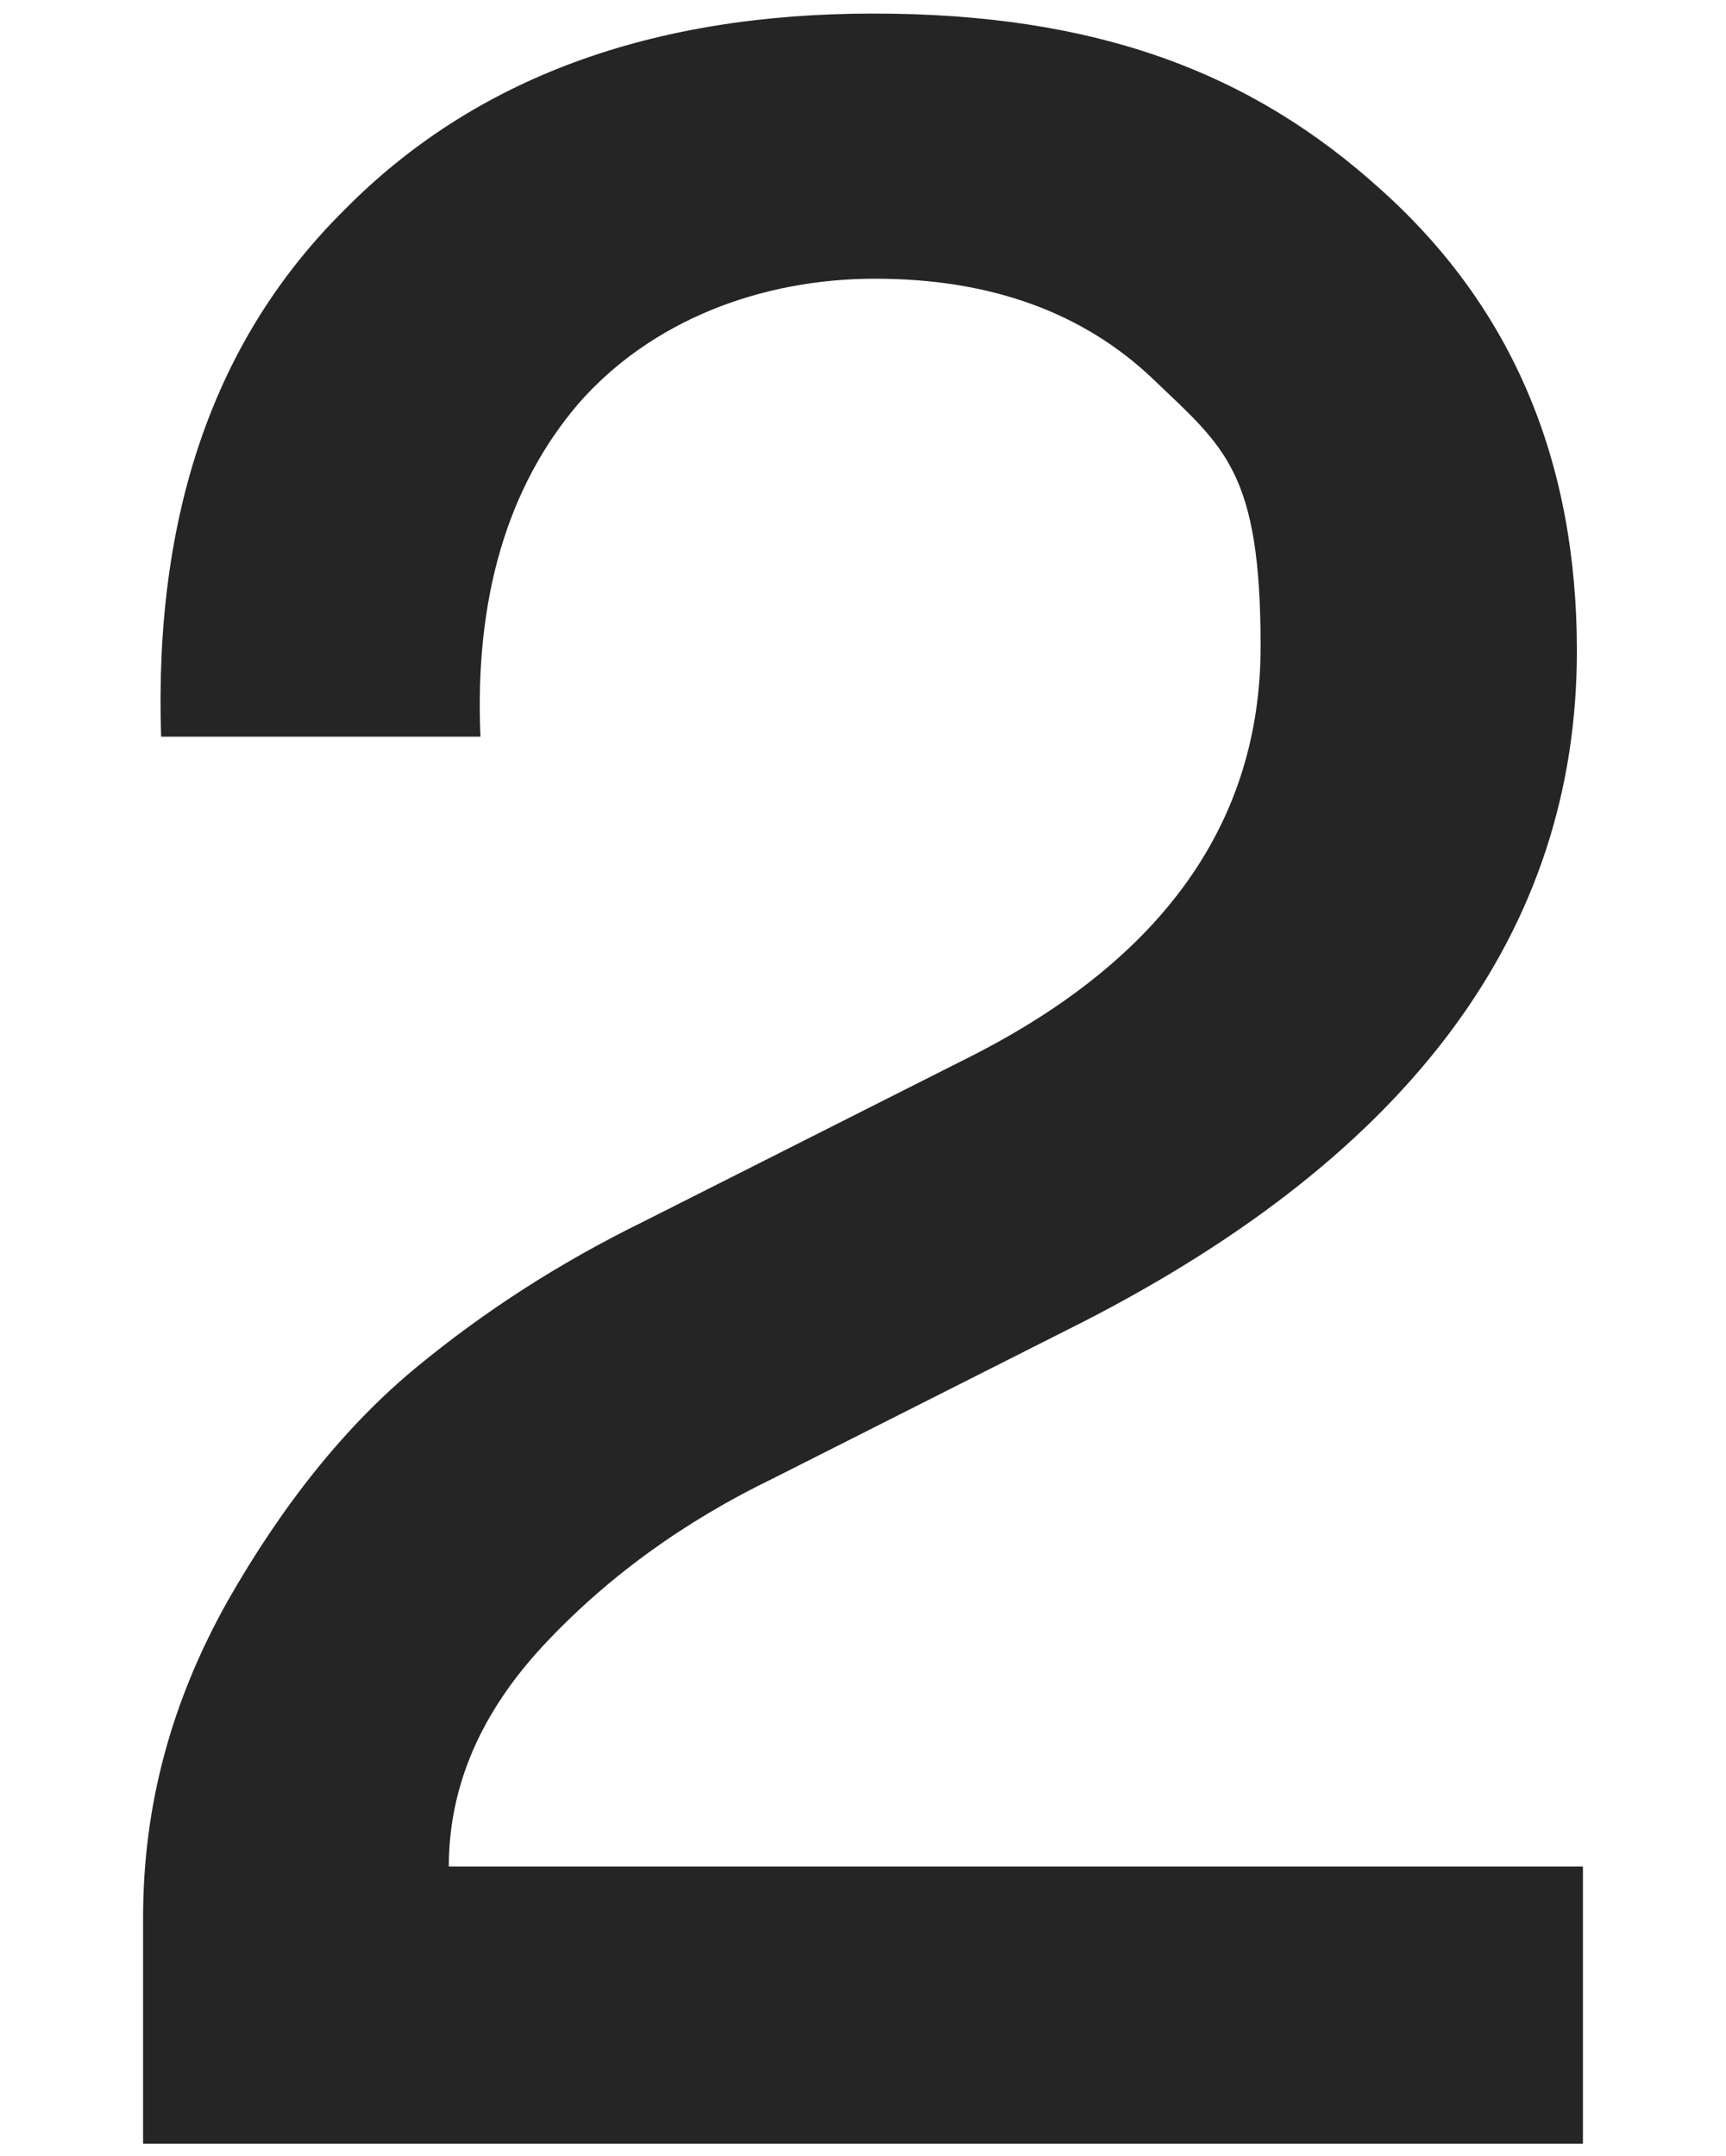 <svg id="_レイヤー_1" data-name=" レイヤー 1" xmlns="http://www.w3.org/2000/svg" version="1.1" viewBox="0 0 114.6 143.1">
  <defs>
    <style>
      .cls-1 {
        fill: #252525;
        stroke-width: 0px;
      }
    </style>
  </defs>
  <path class="cls-1" d="M10.7,49c-.5-14.8,3.5-26.5,12.2-35.1C31.5,5.2,43.2.9,58,.9s25.1,3.9,33.7,11.7c8.7,7.8,13,18,13,30.6,0,18.5-10.9,33.3-32.7,44.5l-20.6,10.4c-6,2.9-11.1,6.6-15.3,11.1-4.2,4.5-6.3,9.4-6.3,14.7h75.3v18.4H9.5v-15c0-7.5,1.9-14.4,5.6-21,3.7-6.5,7.9-11.7,12.5-15.5s9.6-7,15.1-9.7l21.8-11c12.8-6.5,19.2-15.6,19.2-27.2s-2.4-13.2-7.1-17.7c-4.7-4.5-10.9-6.7-18.5-6.7s-14.9,2.8-19.7,8.3c-4.7,5.5-6.9,12.9-6.5,22.1H10.7Z"/>
</svg>